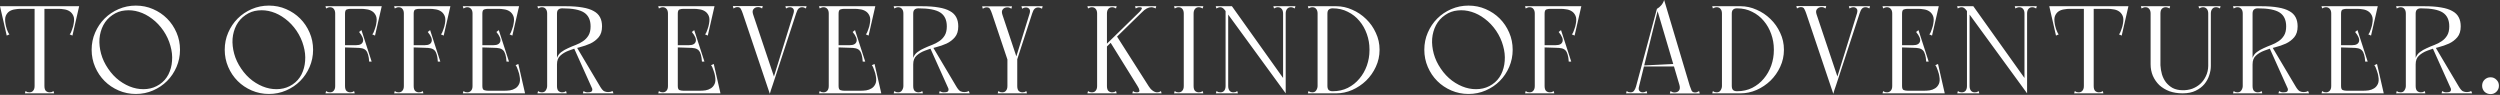 <?xml version="1.0" encoding="UTF-8"?> <svg xmlns="http://www.w3.org/2000/svg" width="1607" height="61" viewBox="0 0 1607 61" fill="none"><rect x="0" y="0" width="1607" height="61" fill="#333333" stroke="none"/> <path d="M22.24 60H28.56V58.64V4H22.24V60ZM16 60H34.8L34.4 58.56C33.973 58.827 33.573 59.04 33.2 59.2C32.827 59.307 32.4 59.36 31.92 59.36C31.013 59.36 30.213 59.067 29.52 58.48C28.88 57.84 28.56 56.773 28.56 55.28C28.56 54.533 28.24 54.213 27.6 54.32C27.013 54.427 26.267 54.613 25.36 54.88C24.507 54.613 23.76 54.427 23.12 54.32C22.533 54.213 22.24 54.533 22.24 55.28C22.24 55.973 22.16 56.56 22 57.04C21.84 57.52 21.627 57.92 21.36 58.24C21.04 58.667 20.667 58.96 20.24 59.12C19.813 59.28 19.36 59.36 18.88 59.36C18.4 59.36 17.973 59.307 17.6 59.2C17.227 59.04 16.827 58.827 16.4 58.56L16 60ZM2 5.68H34.64H49.92V4H2V5.68ZM6.24 4H5.96046e-08L4.32 22.88L6.08 22.08C5.76 21.76 5.467 21.307 5.2 20.72C4.933 20.08 4.667 19.44 4.4 18.8C4.187 18.107 4 17.44 3.84 16.8C3.68 16.107 3.573 15.573 3.52 15.2C3.147 13.013 3.227 11.307 3.76 10.08C4.347 8.8 5.147 7.84 6.16 7.2C7.227 6.56 8.4 6.16 9.68 6C10.96 5.787 12.107 5.68 13.12 5.68L6.24 4ZM44.64 4L37.76 5.68C38.773 5.68 39.92 5.787 41.2 6C42.48 6.16 43.627 6.56 44.64 7.2C45.707 7.84 46.533 8.8 47.12 10.08C47.707 11.307 47.787 13.013 47.36 15.2C47.307 15.573 47.2 16.107 47.04 16.8C46.88 17.44 46.667 18.107 46.4 18.8C46.187 19.44 45.947 20.08 45.68 20.72C45.413 21.307 45.12 21.76 44.8 22.08L46.56 22.88L50.88 4H44.64ZM58.906 32C58.906 35.893 59.653 39.573 61.146 43.04C62.64 46.507 64.666 49.52 67.226 52.08C69.786 54.64 72.8 56.667 76.266 58.16C79.733 59.653 83.413 60.4 87.306 60.4C91.253 60.4 94.933 59.653 98.346 58.16C101.813 56.667 104.826 54.64 107.386 52.08C109.946 49.52 111.973 46.507 113.466 43.04C114.96 39.573 115.706 35.893 115.706 32C115.706 28.053 114.96 24.373 113.466 20.96C111.973 17.493 109.946 14.48 107.386 11.92C104.826 9.36 101.813 7.333 98.346 5.84C94.933 4.347 91.253 3.6 87.306 3.6C83.413 3.6 79.733 4.347 76.266 5.84C72.8 7.333 69.786 9.36 67.226 11.92C64.666 14.48 62.64 17.493 61.146 20.96C59.653 24.373 58.906 28.053 58.906 32ZM69.466 44.08C67.386 41.04 65.893 37.867 64.986 34.56C64.08 31.2 63.733 27.973 63.946 24.88C64.213 21.733 65.04 18.827 66.426 16.16C67.866 13.493 69.813 11.333 72.266 9.68C74.72 7.973 77.413 6.987 80.346 6.72C83.333 6.4 86.293 6.693 89.226 7.6C92.213 8.507 95.066 10 97.786 12.08C100.56 14.16 102.986 16.72 105.066 19.76C107.146 22.853 108.64 26.08 109.546 29.44C110.506 32.8 110.853 36.053 110.586 39.2C110.373 42.293 109.6 45.173 108.266 47.84C106.933 50.453 105.04 52.587 102.586 54.24C100.133 55.893 97.413 56.88 94.426 57.2C91.44 57.52 88.453 57.227 85.466 56.32C82.48 55.413 79.573 53.92 76.746 51.84C73.973 49.76 71.546 47.173 69.466 44.08ZM144.453 32C144.453 35.893 145.2 39.573 146.693 43.04C148.186 46.507 150.213 49.52 152.773 52.08C155.333 54.64 158.346 56.667 161.813 58.16C165.28 59.653 168.96 60.4 172.853 60.4C176.8 60.4 180.48 59.653 183.893 58.16C187.36 56.667 190.373 54.64 192.933 52.08C195.493 49.52 197.52 46.507 199.013 43.04C200.506 39.573 201.253 35.893 201.253 32C201.253 28.053 200.506 24.373 199.013 20.96C197.52 17.493 195.493 14.48 192.933 11.92C190.373 9.36 187.36 7.333 183.893 5.84C180.48 4.347 176.8 3.6 172.853 3.6C168.96 3.6 165.28 4.347 161.813 5.84C158.346 7.333 155.333 9.36 152.773 11.92C150.213 14.48 148.186 17.493 146.693 20.96C145.2 24.373 144.453 28.053 144.453 32ZM155.013 44.08C152.933 41.04 151.44 37.867 150.533 34.56C149.626 31.2 149.28 27.973 149.493 24.88C149.76 21.733 150.586 18.827 151.973 16.16C153.413 13.493 155.36 11.333 157.813 9.68C160.266 7.973 162.96 6.987 165.893 6.72C168.88 6.4 171.84 6.693 174.773 7.6C177.76 8.507 180.613 10 183.333 12.08C186.106 14.16 188.533 16.72 190.613 19.76C192.693 22.853 194.186 26.08 195.093 29.44C196.053 32.8 196.4 36.053 196.133 39.2C195.92 42.293 195.146 45.173 193.813 47.84C192.48 50.453 190.586 52.587 188.133 54.24C185.68 55.893 182.96 56.88 179.973 57.2C176.986 57.52 174 57.227 171.013 56.32C168.026 55.413 165.12 53.92 162.293 51.84C159.52 49.76 157.093 47.173 155.013 44.08ZM215.459 60H221.779V58.64V4H215.459V60ZM215.459 5.68H244.419V4H215.459V5.68ZM239.139 4L232.259 5.68C233.272 5.68 234.419 5.787 235.699 6C236.979 6.16 238.125 6.56 239.139 7.2C240.205 7.84 241.032 8.8 241.619 10.08C242.205 11.307 242.285 13.013 241.859 15.2C241.805 15.573 241.699 16.107 241.539 16.8C241.379 17.44 241.165 18.107 240.899 18.8C240.685 19.44 240.445 20.08 240.179 20.72C239.912 21.307 239.619 21.76 239.299 22.08L241.059 22.88L245.379 4H239.139ZM209.219 4L209.619 5.44C210.045 5.173 210.445 4.987 210.819 4.88C211.192 4.72 211.619 4.64 212.099 4.64C212.579 4.64 213.032 4.72 213.459 4.88C213.885 5.04 214.259 5.333 214.579 5.76C214.845 6.08 215.059 6.48 215.219 6.96C215.379 7.44 215.459 8.027 215.459 8.72C215.459 9.467 215.752 9.787 216.339 9.68C216.979 9.573 217.725 9.387 218.579 9.12C219.485 9.387 220.232 9.573 220.819 9.68C221.459 9.787 221.779 9.467 221.779 8.72C221.779 7.227 222.152 6.347 222.899 6.08C223.699 5.813 224.525 5.68 225.379 5.68C225.859 5.68 226.259 5.627 226.579 5.52C226.899 5.36 227.272 5.413 227.699 5.68L228.019 4H214.499H213.379H209.219ZM219.219 29.04V30.4L231.619 30.8V29.04H219.219ZM232.339 19.36L230.819 20.56C232.952 23.12 233.779 25.173 233.299 26.72C232.819 28.267 231.379 29.04 228.979 29.04V30.72C230.419 30.72 231.645 30.827 232.659 31.04C233.672 31.253 234.499 31.68 235.139 32.32C235.779 32.96 236.259 33.867 236.579 35.04C236.952 36.213 237.192 37.733 237.299 39.6H238.899L232.339 19.36ZM209.219 60H228.019L227.619 58.56C227.192 58.827 226.792 59.04 226.419 59.2C226.045 59.307 225.619 59.36 225.139 59.36C224.232 59.36 223.432 59.067 222.739 58.48C222.099 57.84 221.779 56.773 221.779 55.28C221.779 54.533 221.459 54.213 220.819 54.32C220.232 54.427 219.485 54.613 218.579 54.88C217.725 54.613 216.979 54.427 216.339 54.32C215.752 54.213 215.459 54.533 215.459 55.28C215.459 55.973 215.379 56.56 215.219 57.04C215.059 57.52 214.845 57.92 214.579 58.24C214.259 58.667 213.885 58.96 213.459 59.12C213.032 59.28 212.579 59.36 212.099 59.36C211.619 59.36 211.192 59.307 210.819 59.2C210.445 59.04 210.045 58.827 209.619 58.56L209.219 60ZM259.599 60H265.919V58.64V4H259.599V60ZM259.599 5.68H288.559V4H259.599V5.68ZM283.279 4L276.399 5.68C277.413 5.68 278.559 5.787 279.839 6C281.119 6.16 282.266 6.56 283.279 7.2C284.346 7.84 285.173 8.8 285.759 10.08C286.346 11.307 286.426 13.013 285.999 15.2C285.946 15.573 285.839 16.107 285.679 16.8C285.519 17.44 285.306 18.107 285.039 18.8C284.826 19.44 284.586 20.08 284.319 20.72C284.053 21.307 283.759 21.76 283.439 22.08L285.199 22.88L289.519 4H283.279ZM253.359 4L253.759 5.44C254.186 5.173 254.586 4.987 254.959 4.88C255.333 4.72 255.759 4.64 256.239 4.64C256.719 4.64 257.173 4.72 257.599 4.88C258.026 5.04 258.399 5.333 258.719 5.76C258.986 6.08 259.199 6.48 259.359 6.96C259.519 7.44 259.599 8.027 259.599 8.72C259.599 9.467 259.893 9.787 260.479 9.68C261.119 9.573 261.866 9.387 262.719 9.12C263.626 9.387 264.373 9.573 264.959 9.68C265.599 9.787 265.919 9.467 265.919 8.72C265.919 7.227 266.293 6.347 267.039 6.08C267.839 5.813 268.666 5.68 269.519 5.68C269.999 5.68 270.399 5.627 270.719 5.52C271.039 5.36 271.413 5.413 271.839 5.68L272.159 4H258.639H257.519H253.359ZM263.359 29.04V30.4L275.759 30.8V29.04H263.359ZM276.479 19.36L274.959 20.56C277.093 23.12 277.919 25.173 277.439 26.72C276.959 28.267 275.519 29.04 273.119 29.04V30.72C274.559 30.72 275.786 30.827 276.799 31.04C277.813 31.253 278.639 31.68 279.279 32.32C279.919 32.96 280.399 33.867 280.719 35.04C281.093 36.213 281.333 37.733 281.439 39.6H283.039L276.479 19.36ZM253.359 60H272.159L271.759 58.56C271.333 58.827 270.933 59.04 270.559 59.2C270.186 59.307 269.759 59.36 269.279 59.36C268.373 59.36 267.573 59.067 266.879 58.48C266.239 57.84 265.919 56.773 265.919 55.28C265.919 54.533 265.599 54.213 264.959 54.32C264.373 54.427 263.626 54.613 262.719 54.88C261.866 54.613 261.119 54.427 260.479 54.32C259.893 54.213 259.599 54.533 259.599 55.28C259.599 55.973 259.519 56.56 259.359 57.04C259.199 57.52 258.986 57.92 258.719 58.24C258.399 58.667 258.026 58.96 257.599 59.12C257.173 59.28 256.719 59.36 256.239 59.36C255.759 59.36 255.333 59.307 254.959 59.2C254.586 59.04 254.186 58.827 253.759 58.56L253.359 60ZM303.74 60H310.06V58.64V4H303.74V60ZM303.74 5.68H332.7V4H303.74V5.68ZM327.42 4L320.54 5.68C321.553 5.68 322.7 5.787 323.98 6C325.26 6.16 326.407 6.56 327.42 7.2C328.487 7.84 329.313 8.8 329.9 10.08C330.487 11.307 330.567 13.013 330.14 15.2C330.087 15.573 329.98 16.107 329.82 16.8C329.66 17.44 329.447 18.107 329.18 18.8C328.967 19.44 328.727 20.08 328.46 20.72C328.193 21.307 327.9 21.76 327.58 22.08L329.34 22.88L333.66 4H327.42ZM297.5 4L297.9 5.44C298.327 5.173 298.727 4.987 299.1 4.88C299.473 4.72 299.9 4.64 300.38 4.64C300.86 4.64 301.287 4.72 301.66 4.88C302.087 5.04 302.487 5.333 302.86 5.76C303.127 6.08 303.34 6.48 303.5 6.96C303.66 7.44 303.74 8.027 303.74 8.72C303.74 9.467 304.033 9.787 304.62 9.68C305.26 9.573 306.007 9.387 306.86 9.12C307.767 9.387 308.513 9.573 309.1 9.68C309.74 9.787 310.06 9.467 310.06 8.72C310.06 7.227 310.433 6.347 311.18 6.08C311.98 5.813 312.807 5.68 313.66 5.68H315.98L316.3 4H302.78H301.66H297.5ZM307.5 29.04V30.4L319.9 30.8V29.04H307.5ZM320.62 19.36L319.1 20.56C321.233 23.12 322.06 25.173 321.58 26.72C321.1 28.267 319.66 29.04 317.26 29.04V30.72C318.7 30.72 319.927 30.827 320.94 31.04C321.953 31.253 322.78 31.68 323.42 32.32C324.06 32.96 324.54 33.867 324.86 35.04C325.233 36.213 325.473 37.733 325.58 39.6H327.18L320.62 19.36ZM303.74 58.32V60H336.54V58.32H303.74ZM331.26 60H337.5L333.18 41.12L331.42 41.92C331.74 42.24 332.033 42.72 332.3 43.36C332.567 43.947 332.807 44.587 333.02 45.28C333.287 45.92 333.5 46.587 333.66 47.28C333.82 47.92 333.927 48.427 333.98 48.8C334.407 50.933 334.327 52.64 333.74 53.92C333.153 55.2 332.327 56.16 331.26 56.8C330.247 57.44 329.1 57.867 327.82 58.08C326.54 58.24 325.393 58.32 324.38 58.32L331.26 60ZM297.5 60H301.66H302.78H316.3L315.98 58.32H313.66C312.807 58.32 311.98 58.187 311.18 57.92C310.433 57.653 310.06 56.773 310.06 55.28C310.06 54.533 309.74 54.213 309.1 54.32C308.513 54.427 307.767 54.613 306.86 54.88C306.007 54.613 305.26 54.427 304.62 54.32C304.033 54.213 303.74 54.533 303.74 55.28C303.74 55.973 303.66 56.56 303.5 57.04C303.34 57.52 303.127 57.92 302.86 58.24C302.487 58.667 302.087 58.96 301.66 59.12C301.287 59.28 300.86 59.36 300.38 59.36C299.9 59.36 299.473 59.307 299.1 59.2C298.727 59.04 298.327 58.827 297.9 58.56L297.5 60ZM351.709 60H358.029V58.64V4H351.709V60ZM345.869 5.44C346.295 5.173 346.695 4.987 347.069 4.88C347.442 4.72 347.869 4.64 348.349 4.64C349.415 4.64 350.242 5.013 350.829 5.76C351.415 6.453 351.709 7.44 351.709 8.72C351.709 8.933 352.029 9.147 352.669 9.36C353.362 9.573 354.082 9.733 354.829 9.84C355.629 9.893 356.349 9.867 356.989 9.76C357.682 9.6 358.029 9.28 358.029 8.8V4H345.469L345.869 5.44ZM345.469 60H364.269L363.869 58.56C363.442 58.827 363.042 59.04 362.669 59.2C362.295 59.307 361.869 59.36 361.389 59.36C360.482 59.36 359.682 59.067 358.989 58.48C358.349 57.84 358.029 56.773 358.029 55.28C358.029 54.533 357.762 54.107 357.229 54C356.749 53.893 356.055 53.84 355.149 53.84C354.242 53.84 353.442 53.893 352.749 54C352.055 54.107 351.709 54.533 351.709 55.28C351.709 56.24 351.415 57.173 350.829 58.08C350.295 58.933 349.469 59.36 348.349 59.36C347.869 59.36 347.442 59.307 347.069 59.2C346.695 59.04 346.295 58.827 345.869 58.56L345.469 60ZM363.709 4H358.029C357.442 4 357.069 4.32 356.909 4.96C356.749 5.6 356.669 6.133 356.669 6.56C356.669 6.987 356.829 7.467 357.149 8C357.469 8.48 357.762 8.747 358.029 8.8C358.029 7.52 358.322 6.64 358.909 6.16C359.495 5.627 360.322 5.36 361.389 5.36L363.709 4ZM386.989 16.96C386.989 14.667 386.562 12.72 385.709 11.12C384.855 9.467 383.495 8.133 381.629 7.12C379.762 6.053 377.362 5.28 374.429 4.8C371.495 4.267 367.922 4 363.709 4C363.602 4 363.415 4.08 363.149 4.24C362.935 4.347 362.695 4.48 362.429 4.64C362.109 4.853 361.762 5.093 361.389 5.36C368.002 5.36 372.695 6.267 375.469 8.08C378.242 9.893 379.629 12.853 379.629 16.96C379.629 19.36 379.175 21.307 378.269 22.8C377.362 24.293 376.189 25.52 374.749 26.48C373.362 27.44 371.815 28.24 370.109 28.88C368.402 29.52 366.749 30.213 365.149 30.96C363.549 31.653 362.109 32.48 360.829 33.44C359.549 34.347 358.615 35.6 358.029 37.2C357.869 37.36 357.762 37.733 357.709 38.32C357.709 38.853 357.735 39.413 357.789 40C357.842 40.533 357.895 40.987 357.949 41.36C358.002 41.68 358.029 41.68 358.029 41.36C358.029 38.907 358.749 37.04 360.189 35.76C361.629 34.427 363.415 33.36 365.549 32.56C367.682 31.707 370.002 30.987 372.509 30.4C375.015 29.76 377.335 28.96 379.469 28C381.602 26.987 383.389 25.627 384.829 23.92C386.269 22.213 386.989 19.893 386.989 16.96ZM394.349 60L393.709 58.48C393.282 58.747 392.829 58.933 392.349 59.04C391.869 59.147 391.389 59.2 390.909 59.2C390.002 59.2 389.149 59.013 388.349 58.64C387.549 58.213 386.642 57.147 385.629 55.44L380.189 55.84L382.029 60H390.109H394.349ZM382.029 60H388.349L370.189 29.44L368.509 29.92L382.029 60ZM374.669 60H388.349L385.629 55.44L380.189 55.84C380.615 56.64 380.802 57.28 380.749 57.76C380.695 58.24 380.509 58.613 380.189 58.88C379.869 59.093 379.442 59.227 378.909 59.28C378.429 59.333 377.975 59.36 377.549 59.36C376.962 59.36 376.455 59.253 376.029 59.04C375.602 58.827 375.282 58.667 375.069 58.56L374.669 60ZM429.365 60H435.685V58.64V4H429.365V60ZM429.365 5.68H458.325V4H429.365V5.68ZM453.045 4L446.165 5.68C447.178 5.68 448.325 5.787 449.605 6C450.885 6.16 452.032 6.56 453.045 7.2C454.112 7.84 454.938 8.8 455.525 10.08C456.112 11.307 456.192 13.013 455.765 15.2C455.712 15.573 455.605 16.107 455.445 16.8C455.285 17.44 455.072 18.107 454.805 18.8C454.592 19.44 454.352 20.08 454.085 20.72C453.818 21.307 453.525 21.76 453.205 22.08L454.965 22.88L459.285 4H453.045ZM423.125 4L423.525 5.44C423.952 5.173 424.352 4.987 424.725 4.88C425.098 4.72 425.525 4.64 426.005 4.64C426.485 4.64 426.912 4.72 427.285 4.88C427.712 5.04 428.112 5.333 428.485 5.76C428.752 6.08 428.965 6.48 429.125 6.96C429.285 7.44 429.365 8.027 429.365 8.72C429.365 9.467 429.658 9.787 430.245 9.68C430.885 9.573 431.632 9.387 432.485 9.12C433.392 9.387 434.138 9.573 434.725 9.68C435.365 9.787 435.685 9.467 435.685 8.72C435.685 7.227 436.058 6.347 436.805 6.08C437.605 5.813 438.432 5.68 439.285 5.68H441.605L441.925 4H428.405H427.285H423.125ZM433.125 29.04V30.4L445.525 30.8V29.04H433.125ZM446.245 19.36L444.725 20.56C446.858 23.12 447.685 25.173 447.205 26.72C446.725 28.267 445.285 29.04 442.885 29.04V30.72C444.325 30.72 445.552 30.827 446.565 31.04C447.578 31.253 448.405 31.68 449.045 32.32C449.685 32.96 450.165 33.867 450.485 35.04C450.858 36.213 451.098 37.733 451.205 39.6H452.805L446.245 19.36ZM429.365 58.32V60H462.165V58.32H429.365ZM456.885 60H463.125L458.805 41.12L457.045 41.92C457.365 42.24 457.658 42.72 457.925 43.36C458.192 43.947 458.432 44.587 458.645 45.28C458.912 45.92 459.125 46.587 459.285 47.28C459.445 47.92 459.552 48.427 459.605 48.8C460.032 50.933 459.952 52.64 459.365 53.92C458.778 55.2 457.952 56.16 456.885 56.8C455.872 57.44 454.725 57.867 453.445 58.08C452.165 58.24 451.018 58.32 450.005 58.32L456.885 60ZM423.125 60H427.285H428.405H441.925L441.605 58.32H439.285C438.432 58.32 437.605 58.187 436.805 57.92C436.058 57.653 435.685 56.773 435.685 55.28C435.685 54.533 435.365 54.213 434.725 54.32C434.138 54.427 433.392 54.613 432.485 54.88C431.632 54.613 430.885 54.427 430.245 54.32C429.658 54.213 429.365 54.533 429.365 55.28C429.365 55.973 429.285 56.56 429.125 57.04C428.965 57.52 428.752 57.92 428.485 58.24C428.112 58.667 427.712 58.96 427.285 59.12C426.912 59.28 426.485 59.36 426.005 59.36C425.525 59.36 425.098 59.307 424.725 59.2C424.352 59.04 423.952 58.827 423.525 58.56L423.125 60ZM490.294 3.92H471.094L471.494 5.44C471.92 5.173 472.32 4.96 472.694 4.8C473.12 4.64 473.574 4.56 474.054 4.56C475.12 4.56 475.84 4.96 476.214 5.76C476.64 6.507 477.067 7.52 477.494 8.8L494.854 60.32C495.014 59.733 495.254 58.907 495.574 57.84C495.947 56.72 496.32 55.627 496.694 54.56C497.067 53.333 497.494 52.027 497.974 50.64L484.134 9.36C483.6 7.813 483.68 6.64 484.374 5.84C485.067 4.987 486.054 4.56 487.334 4.56C487.867 4.56 488.32 4.64 488.694 4.8C489.067 4.96 489.467 5.173 489.894 5.44L490.294 3.92ZM518.454 4H514.214H511.254L509.894 9.36L511.814 8.48C512.24 7.093 512.747 6.107 513.334 5.52C513.92 4.933 514.667 4.64 515.574 4.64C516.054 4.64 516.48 4.72 516.854 4.88C517.227 4.987 517.627 5.173 518.054 5.44L518.454 4ZM510.054 8.64L495.894 54.32H496.774L513.014 4.8L510.054 8.64ZM504.854 4L505.254 5.44C505.467 5.333 505.787 5.173 506.214 4.96C506.64 4.747 507.147 4.64 507.734 4.64C508.64 4.64 509.36 4.96 509.894 5.6C510.427 6.24 510.48 7.253 510.054 8.64L511.414 9.28L513.254 4H504.854ZM532.724 60H539.044V58.64V4H532.724V60ZM532.724 5.68H561.684V4H532.724V5.68ZM556.404 4L549.524 5.68C550.538 5.68 551.684 5.787 552.964 6C554.244 6.16 555.391 6.56 556.404 7.2C557.471 7.84 558.298 8.8 558.884 10.08C559.471 11.307 559.551 13.013 559.124 15.2C559.071 15.573 558.964 16.107 558.804 16.8C558.644 17.44 558.431 18.107 558.164 18.8C557.951 19.44 557.711 20.08 557.444 20.72C557.178 21.307 556.884 21.76 556.564 22.08L558.324 22.88L562.644 4H556.404ZM526.484 4L526.884 5.44C527.311 5.173 527.711 4.987 528.084 4.88C528.458 4.72 528.884 4.64 529.364 4.64C529.844 4.64 530.271 4.72 530.644 4.88C531.071 5.04 531.471 5.333 531.844 5.76C532.111 6.08 532.324 6.48 532.484 6.96C532.644 7.44 532.724 8.027 532.724 8.72C532.724 9.467 533.018 9.787 533.604 9.68C534.244 9.573 534.991 9.387 535.844 9.12C536.751 9.387 537.498 9.573 538.084 9.68C538.724 9.787 539.044 9.467 539.044 8.72C539.044 7.227 539.418 6.347 540.164 6.08C540.964 5.813 541.791 5.68 542.644 5.68H544.964L545.284 4H531.764H530.644H526.484ZM536.484 29.04V30.4L548.884 30.8V29.04H536.484ZM549.604 19.36L548.084 20.56C550.218 23.12 551.044 25.173 550.564 26.72C550.084 28.267 548.644 29.04 546.244 29.04V30.72C547.684 30.72 548.911 30.827 549.924 31.04C550.938 31.253 551.764 31.68 552.404 32.32C553.044 32.96 553.524 33.867 553.844 35.04C554.218 36.213 554.458 37.733 554.564 39.6H556.164L549.604 19.36ZM532.724 58.32V60H565.524V58.32H532.724ZM560.244 60H566.484L562.164 41.12L560.404 41.92C560.724 42.24 561.018 42.72 561.284 43.36C561.551 43.947 561.791 44.587 562.004 45.28C562.271 45.92 562.484 46.587 562.644 47.28C562.804 47.92 562.911 48.427 562.964 48.8C563.391 50.933 563.311 52.64 562.724 53.92C562.138 55.2 561.311 56.16 560.244 56.8C559.231 57.44 558.084 57.867 556.804 58.08C555.524 58.24 554.378 58.32 553.364 58.32L560.244 60ZM526.484 60H530.644H531.764H545.284L544.964 58.32H542.644C541.791 58.32 540.964 58.187 540.164 57.92C539.418 57.653 539.044 56.773 539.044 55.28C539.044 54.533 538.724 54.213 538.084 54.32C537.498 54.427 536.751 54.613 535.844 54.88C534.991 54.613 534.244 54.427 533.604 54.32C533.018 54.213 532.724 54.533 532.724 55.28C532.724 55.973 532.644 56.56 532.484 57.04C532.324 57.52 532.111 57.92 531.844 58.24C531.471 58.667 531.071 58.96 530.644 59.12C530.271 59.28 529.844 59.36 529.364 59.36C528.884 59.36 528.458 59.307 528.084 59.2C527.711 59.04 527.311 58.827 526.884 58.56L526.484 60ZM580.693 60H587.013V58.64V4H580.693V60ZM574.853 5.44C575.28 5.173 575.68 4.987 576.053 4.88C576.426 4.72 576.853 4.64 577.333 4.64C578.4 4.64 579.226 5.013 579.813 5.76C580.4 6.453 580.693 7.44 580.693 8.72C580.693 8.933 581.013 9.147 581.653 9.36C582.346 9.573 583.066 9.733 583.813 9.84C584.613 9.893 585.333 9.867 585.973 9.76C586.666 9.6 587.013 9.28 587.013 8.8V4H574.453L574.853 5.44ZM574.453 60H593.253L592.853 58.56C592.426 58.827 592.026 59.04 591.653 59.2C591.28 59.307 590.853 59.36 590.373 59.36C589.466 59.36 588.666 59.067 587.973 58.48C587.333 57.84 587.013 56.773 587.013 55.28C587.013 54.533 586.746 54.107 586.213 54C585.733 53.893 585.04 53.84 584.133 53.84C583.226 53.84 582.426 53.893 581.733 54C581.04 54.107 580.693 54.533 580.693 55.28C580.693 56.24 580.4 57.173 579.813 58.08C579.28 58.933 578.453 59.36 577.333 59.36C576.853 59.36 576.426 59.307 576.053 59.2C575.68 59.04 575.28 58.827 574.853 58.56L574.453 60ZM592.693 4H587.013C586.426 4 586.053 4.32 585.893 4.96C585.733 5.6 585.653 6.133 585.653 6.56C585.653 6.987 585.813 7.467 586.133 8C586.453 8.48 586.746 8.747 587.013 8.8C587.013 7.52 587.306 6.64 587.893 6.16C588.48 5.627 589.306 5.36 590.373 5.36L592.693 4ZM615.973 16.96C615.973 14.667 615.546 12.72 614.693 11.12C613.84 9.467 612.48 8.133 610.613 7.12C608.746 6.053 606.346 5.28 603.413 4.8C600.48 4.267 596.906 4 592.693 4C592.586 4 592.4 4.08 592.133 4.24C591.92 4.347 591.68 4.48 591.413 4.64C591.093 4.853 590.746 5.093 590.373 5.36C596.986 5.36 601.68 6.267 604.453 8.08C607.226 9.893 608.613 12.853 608.613 16.96C608.613 19.36 608.16 21.307 607.253 22.8C606.346 24.293 605.173 25.52 603.733 26.48C602.346 27.44 600.8 28.24 599.093 28.88C597.386 29.52 595.733 30.213 594.133 30.96C592.533 31.653 591.093 32.48 589.813 33.44C588.533 34.347 587.6 35.6 587.013 37.2C586.853 37.36 586.746 37.733 586.693 38.32C586.693 38.853 586.72 39.413 586.773 40C586.826 40.533 586.88 40.987 586.933 41.36C586.986 41.68 587.013 41.68 587.013 41.36C587.013 38.907 587.733 37.04 589.173 35.76C590.613 34.427 592.4 33.36 594.533 32.56C596.666 31.707 598.986 30.987 601.493 30.4C604 29.76 606.32 28.96 608.453 28C610.586 26.987 612.373 25.627 613.813 23.92C615.253 22.213 615.973 19.893 615.973 16.96ZM623.333 60L622.693 58.48C622.266 58.747 621.813 58.933 621.333 59.04C620.853 59.147 620.373 59.2 619.893 59.2C618.986 59.2 618.133 59.013 617.333 58.64C616.533 58.213 615.626 57.147 614.613 55.44L609.173 55.84L611.013 60H619.093H623.333ZM611.013 60H617.333L599.173 29.44L597.493 29.92L611.013 60ZM603.653 60H617.333L614.613 55.44L609.173 55.84C609.6 56.64 609.786 57.28 609.733 57.76C609.68 58.24 609.493 58.613 609.173 58.88C608.853 59.093 608.426 59.227 607.893 59.28C607.413 59.333 606.96 59.36 606.533 59.36C605.946 59.36 605.44 59.253 605.013 59.04C604.586 58.827 604.266 58.667 604.053 58.56L603.653 60ZM650.528 4.08H631.328L631.728 5.6C632.155 5.333 632.555 5.12 632.928 4.96C633.355 4.8 633.808 4.72 634.288 4.72C635.355 4.72 636.075 5.12 636.448 5.92C636.875 6.667 637.301 7.68 637.728 8.96L650.768 47.76L653.888 38L644.368 9.52C643.835 7.973 643.915 6.8 644.608 6C645.301 5.147 646.288 4.72 647.568 4.72C648.101 4.72 648.555 4.8 648.928 4.96C649.301 5.12 649.701 5.333 650.128 5.6L650.528 4.08ZM670.208 4H665.968H663.008L661.648 9.52L663.488 8.64C663.915 7.253 664.421 6.267 665.008 5.68C665.648 5.093 666.421 4.8 667.328 4.8C667.808 4.8 668.235 4.88 668.608 5.04C668.981 5.147 669.381 5.333 669.808 5.6L670.208 4ZM661.808 8.8L649.488 48.56L650.448 48.64L664.688 4.96L661.808 8.8ZM656.608 4L657.008 5.6C657.221 5.493 657.541 5.333 657.968 5.12C658.395 4.907 658.901 4.8 659.488 4.8C660.395 4.8 661.115 5.12 661.648 5.76C662.181 6.4 662.235 7.413 661.808 8.8L663.168 9.44L665.008 4H656.608ZM647.568 60H653.888V58.64V38.24H647.568V60ZM641.328 60H660.128L659.728 58.56C659.301 58.827 658.901 59.04 658.528 59.2C658.155 59.307 657.728 59.36 657.248 59.36C656.341 59.36 655.541 59.067 654.848 58.48C654.208 57.84 653.888 56.773 653.888 55.28C653.888 54.533 653.568 54.213 652.928 54.32C652.341 54.427 651.595 54.613 650.688 54.88C649.835 54.613 649.088 54.427 648.448 54.32C647.861 54.213 647.568 54.533 647.568 55.28C647.568 55.973 647.488 56.56 647.328 57.04C647.168 57.52 646.955 57.92 646.688 58.24C646.368 58.667 645.995 58.96 645.568 59.12C645.141 59.28 644.688 59.36 644.208 59.36C643.728 59.36 643.301 59.307 642.928 59.2C642.555 59.04 642.155 58.827 641.728 58.56L641.328 60ZM670.208 4H665.968H663.008L661.648 9.52L663.488 8.64C663.915 7.253 664.421 6.267 665.008 5.68C665.648 5.093 666.421 4.8 667.328 4.8C667.808 4.8 668.235 4.88 668.608 5.04C668.981 5.147 669.381 5.333 669.808 5.6L670.208 4ZM661.808 8.8L649.488 48.56L650.448 48.64L664.688 4.96L661.808 8.8ZM656.608 4L657.008 5.6C657.221 5.493 657.541 5.333 657.968 5.12C658.395 4.907 658.901 4.8 659.488 4.8C660.395 4.8 661.115 5.12 661.648 5.76C662.181 6.4 662.235 7.413 661.808 8.8L663.168 9.44L665.008 4H656.608ZM730.024 5.44C730.238 5.333 730.558 5.173 730.984 4.96C731.411 4.747 731.918 4.64 732.504 4.64C733.731 4.64 734.211 4.96 733.944 5.6C733.731 6.187 733.251 6.853 732.504 7.6L734.024 7.92C735.091 6.8 736.131 5.973 737.144 5.44C738.211 4.907 739.198 4.64 740.104 4.64C740.584 4.64 741.038 4.72 741.464 4.88C741.944 4.987 742.398 5.173 742.824 5.44L743.224 4H738.984H729.624L730.024 5.44ZM705.224 60H711.544V58.64V4H705.224V9.84V60ZM699.384 5.44C699.811 5.173 700.211 4.987 700.584 4.88C700.958 4.72 701.384 4.64 701.864 4.64C702.931 4.64 703.758 5.013 704.344 5.76C704.931 6.453 705.224 7.44 705.224 8.72C705.224 8.933 705.544 9.093 706.184 9.2C706.878 9.307 707.598 9.36 708.344 9.36C709.144 9.36 709.864 9.307 710.504 9.2C711.198 9.093 711.544 8.933 711.544 8.72C711.544 7.76 711.491 7.04 711.384 6.56C711.331 6.08 711.278 5.707 711.224 5.44C711.224 5.12 711.224 4.88 711.224 4.72C711.278 4.56 711.384 4.32 711.544 4H698.984L699.384 5.44ZM698.984 60H717.784L717.384 58.56C716.958 58.827 716.558 59.04 716.184 59.2C715.811 59.307 715.384 59.36 714.904 59.36C713.998 59.36 713.198 59.067 712.504 58.48C711.864 57.84 711.544 56.773 711.544 55.28C711.544 54.533 711.224 54.213 710.584 54.32C709.998 54.427 709.251 54.613 708.344 54.88C707.491 54.613 706.744 54.427 706.104 54.32C705.518 54.213 705.224 54.533 705.224 55.28C705.224 55.973 705.144 56.56 704.984 57.04C704.824 57.52 704.611 57.92 704.344 58.24C704.024 58.667 703.651 58.96 703.224 59.12C702.798 59.28 702.344 59.36 701.864 59.36C701.384 59.36 700.958 59.307 700.584 59.2C700.211 59.04 699.811 58.827 699.384 58.56L698.984 60ZM717.384 5.44L717.784 4H705.224C705.384 4.32 705.464 4.56 705.464 4.72C705.518 4.88 705.518 5.12 705.464 5.44C705.464 5.707 705.411 6.08 705.304 6.56C705.251 7.04 705.224 7.76 705.224 8.72C705.224 8.933 705.544 9.093 706.184 9.2C706.878 9.307 707.598 9.36 708.344 9.36C709.144 9.36 709.864 9.307 710.504 9.2C711.198 9.093 711.544 8.933 711.544 8.72C711.544 7.44 711.838 6.453 712.424 5.76C713.011 5.013 713.838 4.64 714.904 4.64C715.384 4.64 715.811 4.72 716.184 4.88C716.558 4.987 716.958 5.173 717.384 5.44ZM734.104 60H740.424V58.64L717.944 23.36L713.784 27.28L734.104 60ZM727.864 60H746.664L746.264 58.56C745.838 58.827 745.438 59.04 745.064 59.2C744.691 59.307 744.264 59.36 743.784 59.36C742.878 59.36 741.918 58.987 740.904 58.24C739.891 57.493 739.011 56.507 738.264 55.28C738.104 55.013 737.624 54.827 736.824 54.72C736.024 54.613 735.171 54.56 734.264 54.56C733.411 54.56 732.638 54.64 731.944 54.8C731.304 54.907 731.064 55.093 731.224 55.36C731.918 56.427 732.318 57.36 732.424 58.16C732.531 58.96 731.971 59.36 730.744 59.36C730.264 59.36 729.838 59.307 729.464 59.2C729.091 59.04 728.691 58.827 728.264 58.56L727.864 60ZM708.504 31.04H710.344L738.024 4H736.184L708.504 31.04ZM760.928 60H767.248V58.64V4H760.928V9.84V60ZM755.088 5.44C755.514 5.173 755.914 4.987 756.288 4.88C756.661 4.72 757.088 4.64 757.568 4.64C758.634 4.64 759.461 5.013 760.048 5.76C760.634 6.453 760.928 7.44 760.928 8.72C760.928 8.933 761.248 9.093 761.888 9.2C762.581 9.307 763.301 9.36 764.048 9.36C764.848 9.36 765.568 9.307 766.208 9.2C766.901 9.093 767.248 8.933 767.248 8.72C767.248 7.76 767.194 7.04 767.088 6.56C767.034 6.08 766.981 5.707 766.928 5.44C766.928 5.12 766.928 4.88 766.928 4.72C766.981 4.56 767.088 4.32 767.248 4H754.688L755.088 5.44ZM754.688 60H773.488L773.088 58.56C772.661 58.827 772.261 59.04 771.888 59.2C771.514 59.307 771.088 59.36 770.608 59.36C769.701 59.36 768.901 59.067 768.208 58.48C767.568 57.84 767.248 56.773 767.248 55.28C767.248 54.533 766.928 54.213 766.288 54.32C765.701 54.427 764.954 54.613 764.048 54.88C763.194 54.613 762.448 54.427 761.808 54.32C761.221 54.213 760.928 54.533 760.928 55.28C760.928 55.973 760.848 56.56 760.688 57.04C760.528 57.52 760.314 57.92 760.048 58.24C759.728 58.667 759.354 58.96 758.928 59.12C758.501 59.28 758.048 59.36 757.568 59.36C757.088 59.36 756.661 59.307 756.288 59.2C755.914 59.04 755.514 58.827 755.088 58.56L754.688 60ZM773.088 5.44L773.488 4H760.928C761.088 4.32 761.168 4.56 761.168 4.72C761.221 4.88 761.221 5.12 761.168 5.44C761.168 5.707 761.114 6.08 761.008 6.56C760.954 7.04 760.928 7.76 760.928 8.72C760.928 8.933 761.248 9.093 761.888 9.2C762.581 9.307 763.301 9.36 764.048 9.36C764.848 9.36 765.568 9.307 766.208 9.2C766.901 9.093 767.248 8.933 767.248 8.72C767.248 7.44 767.541 6.453 768.128 5.76C768.714 5.013 769.541 4.64 770.608 4.64C771.088 4.64 771.514 4.72 771.888 4.88C772.261 4.987 772.661 5.173 773.088 5.44ZM826.444 60V52.48L791.884 4H785.564L826.444 60ZM826.444 60V4H824.764V56.72L826.444 60ZM832.284 5.44L832.684 4H825.164C825.164 5.28 825.218 6.267 825.324 6.96C825.484 7.6 825.644 8.08 825.804 8.4C825.964 8.667 826.098 8.8 826.204 8.8C826.364 8.8 826.444 8.773 826.444 8.72C826.444 7.44 826.738 6.453 827.324 5.76C827.911 5.013 828.738 4.64 829.804 4.64C830.284 4.64 830.711 4.72 831.084 4.88C831.458 4.987 831.858 5.173 832.284 5.44ZM818.924 5.44C819.351 5.173 819.751 4.987 820.124 4.88C820.498 4.72 820.924 4.64 821.404 4.64C822.471 4.64 823.298 5.013 823.884 5.76C824.471 6.453 824.764 7.44 824.764 8.72C824.764 8.773 824.818 8.8 824.924 8.8C825.084 8.8 825.244 8.667 825.404 8.4C825.564 8.08 825.698 7.6 825.804 6.96C825.964 6.267 826.044 5.28 826.044 4H818.524L818.924 5.44ZM789.484 4H787.804V60H789.484V4ZM795.324 58.56C794.898 58.827 794.498 59.04 794.124 59.2C793.751 59.307 793.324 59.36 792.844 59.36C791.778 59.36 790.951 59.013 790.364 58.32C789.778 57.573 789.484 56.56 789.484 55.28C789.484 55.227 789.404 55.2 789.244 55.2C789.138 55.2 789.004 55.36 788.844 55.68C788.684 55.947 788.524 56.427 788.364 57.12C788.258 57.76 788.204 58.72 788.204 60H795.724L795.324 58.56ZM781.964 58.56L781.564 60H789.084C789.084 58.72 789.004 57.76 788.844 57.12C788.738 56.427 788.604 55.947 788.444 55.68C788.284 55.36 788.124 55.2 787.964 55.2C787.858 55.2 787.804 55.227 787.804 55.28C787.804 56.56 787.511 57.573 786.924 58.32C786.338 59.013 785.511 59.36 784.444 59.36C783.964 59.36 783.538 59.307 783.164 59.2C782.791 59.04 782.391 58.827 781.964 58.56ZM781.884 5.44C782.311 5.173 782.711 4.987 783.084 4.88C783.458 4.72 783.884 4.64 784.364 4.64C784.898 4.64 785.378 4.773 785.804 5.04C786.231 5.307 786.604 5.627 786.924 6C787.298 6.373 787.618 6.773 787.884 7.2C788.151 7.573 788.391 7.893 788.604 8.16C788.658 8.267 788.738 8.213 788.844 8C788.844 7.787 788.871 7.387 788.924 6.8C788.978 6.213 789.004 5.28 789.004 4H781.484L781.884 5.44ZM826.444 60V52.48L791.884 4H785.564L826.444 60ZM826.444 60V4H824.764V56.72L826.444 60ZM832.284 5.44L832.684 4H825.164C825.164 5.28 825.218 6.267 825.324 6.96C825.484 7.6 825.644 8.08 825.804 8.4C825.964 8.667 826.098 8.8 826.204 8.8C826.364 8.8 826.444 8.773 826.444 8.72C826.444 7.44 826.738 6.453 827.324 5.76C827.911 5.013 828.738 4.64 829.804 4.64C830.284 4.64 830.711 4.72 831.084 4.88C831.458 4.987 831.858 5.173 832.284 5.44ZM818.924 5.44C819.351 5.173 819.751 4.987 820.124 4.88C820.498 4.72 820.924 4.64 821.404 4.64C822.471 4.64 823.298 5.013 823.884 5.76C824.471 6.453 824.764 7.44 824.764 8.72C824.764 8.773 824.818 8.8 824.924 8.8C825.084 8.8 825.244 8.667 825.404 8.4C825.564 8.08 825.698 7.6 825.804 6.96C825.964 6.267 826.044 5.28 826.044 4H818.524L818.924 5.44ZM789.484 4H787.804V60H789.484V4ZM795.324 58.56C794.898 58.827 794.498 59.04 794.124 59.2C793.751 59.307 793.324 59.36 792.844 59.36C791.778 59.36 790.951 59.013 790.364 58.32C789.778 57.573 789.484 56.56 789.484 55.28C789.484 55.227 789.404 55.2 789.244 55.2C789.138 55.2 789.004 55.36 788.844 55.68C788.684 55.947 788.524 56.427 788.364 57.12C788.258 57.76 788.204 58.72 788.204 60H795.724L795.324 58.56ZM781.964 58.56L781.564 60H789.084C789.084 58.72 789.004 57.76 788.844 57.12C788.738 56.427 788.604 55.947 788.444 55.68C788.284 55.36 788.124 55.2 787.964 55.2C787.858 55.2 787.804 55.227 787.804 55.28C787.804 56.56 787.511 57.573 786.924 58.32C786.338 59.013 785.511 59.36 784.444 59.36C783.964 59.36 783.538 59.307 783.164 59.2C782.791 59.04 782.391 58.827 781.964 58.56ZM781.884 5.44C782.311 5.173 782.711 4.987 783.084 4.88C783.458 4.72 783.884 4.64 784.364 4.64C784.898 4.64 785.378 4.773 785.804 5.04C786.231 5.307 786.604 5.627 786.924 6C787.298 6.373 787.618 6.773 787.884 7.2C788.151 7.573 788.391 7.893 788.604 8.16C788.658 8.267 788.738 8.213 788.844 8C788.844 7.787 788.871 7.387 788.924 6.8C788.978 6.213 789.004 5.28 789.004 4H781.484L781.884 5.44ZM846.943 60H853.263V58.64V4H846.943V60ZM841.103 5.44C841.53 5.173 841.93 4.987 842.303 4.88C842.676 4.72 843.103 4.64 843.583 4.64C844.65 4.64 845.476 5.013 846.063 5.76C846.65 6.453 846.943 7.44 846.943 8.72C846.943 8.933 847.263 9.147 847.903 9.36C848.596 9.573 849.316 9.733 850.063 9.84C850.863 9.893 851.583 9.867 852.223 9.76C852.916 9.6 853.263 9.28 853.263 8.8V4H840.703L841.103 5.44ZM840.703 60H859.503L859.103 58.56C858.676 58.827 858.276 59.04 857.903 59.2C857.53 59.307 857.103 59.36 856.623 59.36C855.716 59.36 854.916 59.067 854.223 58.48C853.583 57.84 853.263 56.773 853.263 55.28C853.263 54.533 852.996 54.107 852.463 54C851.983 53.893 851.29 53.84 850.383 53.84C849.476 53.84 848.676 53.893 847.983 54C847.29 54.107 846.943 54.533 846.943 55.28C846.943 56.24 846.65 57.173 846.063 58.08C845.53 58.933 844.703 59.36 843.583 59.36C843.103 59.36 842.676 59.307 842.303 59.2C841.93 59.04 841.53 58.827 841.103 58.56L840.703 60ZM858.943 4H854.223H853.263C852.676 4 852.303 4.32 852.143 4.96C851.983 5.6 851.903 6.133 851.903 6.56C851.903 6.987 852.063 7.467 852.383 8C852.703 8.48 852.996 8.747 853.263 8.8C853.263 7.52 853.556 6.64 854.143 6.16C854.73 5.627 855.556 5.36 856.623 5.36L858.943 4ZM858.943 4C858.836 4 858.65 4.08 858.383 4.24C858.17 4.347 857.93 4.48 857.663 4.64C857.343 4.853 856.996 5.093 856.623 5.36C860.25 5.36 863.503 6.107 866.383 7.6C869.316 9.04 871.796 10.987 873.823 13.44C875.903 15.893 877.503 18.72 878.623 21.92C879.743 25.067 880.303 28.32 880.303 31.68C880.303 34.453 880.623 36.4 881.263 37.52C881.956 38.587 882.703 39.04 883.503 38.88C884.356 38.667 885.103 37.947 885.743 36.72C886.436 35.44 886.783 33.84 886.783 31.92C886.783 28.08 885.983 24.48 884.383 21.12C882.836 17.707 880.756 14.747 878.143 12.24C875.53 9.68 872.543 7.68 869.183 6.24C865.876 4.747 862.463 4 858.943 4ZM858.943 60L856.623 58.64C855.556 58.64 854.73 58.4 854.143 57.92C853.556 57.387 853.263 56.48 853.263 55.2C852.996 55.253 852.703 55.547 852.383 56.08C852.063 56.56 851.903 57.013 851.903 57.44C851.903 57.867 851.983 58.4 852.143 59.04C852.303 59.68 852.676 60 853.263 60H854.223H858.943ZM858.943 60C862.463 60 865.876 59.28 869.183 57.84C872.543 56.347 875.53 54.347 878.143 51.84C880.756 49.28 882.836 46.32 884.383 42.96C885.983 39.547 886.783 35.92 886.783 32.08C886.783 30.16 886.436 28.587 885.743 27.36C885.103 26.08 884.356 25.36 883.503 25.2C882.703 24.987 881.956 25.413 881.263 26.48C880.623 27.547 880.303 29.493 880.303 32.32C880.303 35.68 879.743 38.96 878.623 42.16C877.503 45.307 875.903 48.107 873.823 50.56C871.796 53.013 869.316 54.987 866.383 56.48C863.503 57.92 860.25 58.64 856.623 58.64C856.996 58.907 857.343 59.12 857.663 59.28C857.93 59.493 858.17 59.68 858.383 59.84C858.65 59.947 858.836 60 858.943 60ZM915.547 32C915.547 35.893 916.294 39.573 917.787 43.04C919.28 46.507 921.307 49.52 923.867 52.08C926.427 54.64 929.44 56.667 932.907 58.16C936.374 59.653 940.054 60.4 943.947 60.4C947.894 60.4 951.574 59.653 954.987 58.16C958.454 56.667 961.467 54.64 964.027 52.08C966.587 49.52 968.614 46.507 970.107 43.04C971.6 39.573 972.347 35.893 972.347 32C972.347 28.053 971.6 24.373 970.107 20.96C968.614 17.493 966.587 14.48 964.027 11.92C961.467 9.36 958.454 7.333 954.987 5.84C951.574 4.347 947.894 3.6 943.947 3.6C940.054 3.6 936.374 4.347 932.907 5.84C929.44 7.333 926.427 9.36 923.867 11.92C921.307 14.48 919.28 17.493 917.787 20.96C916.294 24.373 915.547 28.053 915.547 32ZM926.107 44.08C924.027 41.04 922.534 37.867 921.627 34.56C920.72 31.2 920.374 27.973 920.587 24.88C920.854 21.733 921.68 18.827 923.067 16.16C924.507 13.493 926.454 11.333 928.907 9.68C931.36 7.973 934.054 6.987 936.987 6.72C939.974 6.4 942.934 6.693 945.867 7.6C948.854 8.507 951.707 10 954.427 12.08C957.2 14.16 959.627 16.72 961.707 19.76C963.787 22.853 965.28 26.08 966.187 29.44C967.147 32.8 967.494 36.053 967.227 39.2C967.014 42.293 966.24 45.173 964.907 47.84C963.574 50.453 961.68 52.587 959.227 54.24C956.774 55.893 954.054 56.88 951.067 57.2C948.08 57.52 945.094 57.227 942.107 56.32C939.12 55.413 936.214 53.92 933.387 51.84C930.614 49.76 928.187 47.173 926.107 44.08ZM986.553 60H992.873V58.64V4H986.553V60ZM986.553 5.68H1015.51V4H986.553V5.68ZM1010.23 4L1003.35 5.68C1004.37 5.68 1005.51 5.787 1006.79 6C1008.07 6.16 1009.22 6.56 1010.23 7.2C1011.3 7.84 1012.13 8.8 1012.71 10.08C1013.3 11.307 1013.38 13.013 1012.95 15.2C1012.9 15.573 1012.79 16.107 1012.63 16.8C1012.47 17.44 1012.26 18.107 1011.99 18.8C1011.78 19.44 1011.54 20.08 1011.27 20.72C1011.01 21.307 1010.71 21.76 1010.39 22.08L1012.15 22.88L1016.47 4H1010.23ZM980.313 4L980.713 5.44C981.139 5.173 981.539 4.987 981.913 4.88C982.286 4.72 982.713 4.64 983.193 4.64C983.673 4.64 984.126 4.72 984.553 4.88C984.979 5.04 985.353 5.333 985.673 5.76C985.939 6.08 986.153 6.48 986.312 6.96C986.473 7.44 986.553 8.027 986.553 8.72C986.553 9.467 986.846 9.787 987.433 9.68C988.073 9.573 988.819 9.387 989.673 9.12C990.579 9.387 991.326 9.573 991.913 9.68C992.553 9.787 992.873 9.467 992.873 8.72C992.873 7.227 993.246 6.347 993.993 6.08C994.793 5.813 995.619 5.68 996.473 5.68C996.953 5.68 997.353 5.627 997.673 5.52C997.993 5.36 998.366 5.413 998.793 5.68L999.113 4H985.593H984.473H980.313ZM990.313 29.04V30.4L1002.71 30.8V29.04H990.313ZM1003.43 19.36L1001.91 20.56C1004.05 23.12 1004.87 25.173 1004.39 26.72C1003.91 28.267 1002.47 29.04 1000.07 29.04V30.72C1001.51 30.72 1002.74 30.827 1003.75 31.04C1004.77 31.253 1005.59 31.68 1006.23 32.32C1006.87 32.96 1007.35 33.867 1007.67 35.04C1008.05 36.213 1008.29 37.733 1008.39 39.6H1009.99L1003.43 19.36ZM980.313 60H999.113L998.713 58.56C998.286 58.827 997.886 59.04 997.513 59.2C997.139 59.307 996.713 59.36 996.233 59.36C995.326 59.36 994.526 59.067 993.833 58.48C993.193 57.84 992.873 56.773 992.873 55.28C992.873 54.533 992.553 54.213 991.913 54.32C991.326 54.427 990.579 54.613 989.673 54.88C988.819 54.613 988.073 54.427 987.433 54.32C986.846 54.213 986.553 54.533 986.553 55.28C986.553 55.973 986.473 56.56 986.312 57.04C986.153 57.52 985.939 57.92 985.673 58.24C985.353 58.667 984.979 58.96 984.553 59.12C984.126 59.28 983.673 59.36 983.193 59.36C982.713 59.36 982.286 59.307 981.913 59.2C981.539 59.04 981.139 58.827 980.713 58.56L980.313 60ZM1073.39 60.08H1092.59L1092.19 58.56C1091.77 58.827 1091.34 59.04 1090.91 59.2C1090.54 59.36 1090.11 59.44 1089.63 59.44C1088.57 59.44 1087.82 59.067 1087.39 58.32C1087.02 57.52 1086.62 56.48 1086.19 55.2L1069.71 -4.76837e-06C1069.34 1.227 1068.73 2.347 1067.87 3.36C1067.07 4.32 1066.14 5.093 1065.07 5.68L1079.55 54.64C1079.98 56.187 1079.87 57.387 1079.23 58.24C1078.59 59.04 1077.63 59.44 1076.35 59.44C1075.82 59.44 1075.37 59.36 1074.99 59.2C1074.62 59.04 1074.22 58.827 1073.79 58.56L1073.39 60.08ZM1045.23 60H1049.47H1052.43L1053.79 54.64L1051.71 55.44C1051.29 56.827 1050.81 57.84 1050.27 58.48C1049.74 59.067 1049.02 59.36 1048.11 59.36C1047.63 59.36 1047.21 59.307 1046.83 59.2C1046.46 59.04 1046.06 58.827 1045.63 58.56L1045.23 60ZM1052.67 59.2L1065.87 5.68H1065.07L1050.67 59.2H1052.67ZM1058.83 60L1058.43 58.56C1058.22 58.667 1057.9 58.827 1057.47 59.04C1057.05 59.253 1056.54 59.36 1055.95 59.36C1055.05 59.36 1054.33 59.04 1053.79 58.4C1053.26 57.76 1053.21 56.747 1053.63 55.36L1051.71 55.44L1050.43 60H1058.83ZM1056.51 42.72H1077.55V41.04L1056.51 42.08V42.72ZM1106.87 60H1113.19V58.64V4H1106.87V60ZM1101.03 5.44C1101.45 5.173 1101.85 4.987 1102.23 4.88C1102.6 4.72 1103.03 4.64 1103.51 4.64C1104.57 4.64 1105.4 5.013 1105.99 5.76C1106.57 6.453 1106.87 7.44 1106.87 8.72C1106.87 8.933 1107.19 9.147 1107.83 9.36C1108.52 9.573 1109.24 9.733 1109.99 9.84C1110.79 9.893 1111.51 9.867 1112.15 9.76C1112.84 9.6 1113.19 9.28 1113.19 8.8V4H1100.63L1101.03 5.44ZM1100.63 60H1119.43L1119.03 58.56C1118.6 58.827 1118.2 59.04 1117.83 59.2C1117.45 59.307 1117.03 59.36 1116.55 59.36C1115.64 59.36 1114.84 59.067 1114.15 58.48C1113.51 57.84 1113.19 56.773 1113.19 55.28C1113.19 54.533 1112.92 54.107 1112.39 54C1111.91 53.893 1111.21 53.84 1110.31 53.84C1109.4 53.84 1108.6 53.893 1107.91 54C1107.21 54.107 1106.87 54.533 1106.87 55.28C1106.87 56.24 1106.57 57.173 1105.99 58.08C1105.45 58.933 1104.63 59.36 1103.51 59.36C1103.03 59.36 1102.6 59.307 1102.23 59.2C1101.85 59.04 1101.45 58.827 1101.03 58.56L1100.63 60ZM1118.87 4H1114.15H1113.19C1112.6 4 1112.23 4.32 1112.07 4.96C1111.91 5.6 1111.83 6.133 1111.83 6.56C1111.83 6.987 1111.99 7.467 1112.31 8C1112.63 8.48 1112.92 8.747 1113.19 8.8C1113.19 7.52 1113.48 6.64 1114.07 6.16C1114.65 5.627 1115.48 5.36 1116.55 5.36L1118.87 4ZM1118.87 4C1118.76 4 1118.57 4.08 1118.31 4.24C1118.09 4.347 1117.85 4.48 1117.59 4.64C1117.27 4.853 1116.92 5.093 1116.55 5.36C1120.17 5.36 1123.43 6.107 1126.31 7.6C1129.24 9.04 1131.72 10.987 1133.75 13.44C1135.83 15.893 1137.43 18.72 1138.55 21.92C1139.67 25.067 1140.23 28.32 1140.23 31.68C1140.23 34.453 1140.55 36.4 1141.19 37.52C1141.88 38.587 1142.63 39.04 1143.43 38.88C1144.28 38.667 1145.03 37.947 1145.67 36.72C1146.36 35.44 1146.71 33.84 1146.71 31.92C1146.71 28.08 1145.91 24.48 1144.31 21.12C1142.76 17.707 1140.68 14.747 1138.07 12.24C1135.45 9.68 1132.47 7.68 1129.11 6.24C1125.8 4.747 1122.39 4 1118.87 4ZM1118.87 60L1116.55 58.64C1115.48 58.64 1114.65 58.4 1114.07 57.92C1113.48 57.387 1113.19 56.48 1113.19 55.2C1112.92 55.253 1112.63 55.547 1112.31 56.08C1111.99 56.56 1111.83 57.013 1111.83 57.44C1111.83 57.867 1111.91 58.4 1112.07 59.04C1112.23 59.68 1112.6 60 1113.19 60H1114.15H1118.87ZM1118.87 60C1122.39 60 1125.8 59.28 1129.11 57.84C1132.47 56.347 1135.45 54.347 1138.07 51.84C1140.68 49.28 1142.76 46.32 1144.31 42.96C1145.91 39.547 1146.71 35.92 1146.71 32.08C1146.71 30.16 1146.36 28.587 1145.67 27.36C1145.03 26.08 1144.28 25.36 1143.43 25.2C1142.63 24.987 1141.88 25.413 1141.19 26.48C1140.55 27.547 1140.23 29.493 1140.23 32.32C1140.23 35.68 1139.67 38.96 1138.55 42.16C1137.43 45.307 1135.83 48.107 1133.75 50.56C1131.72 53.013 1129.24 54.987 1126.31 56.48C1123.43 57.92 1120.17 58.64 1116.55 58.64C1116.92 58.907 1117.27 59.12 1117.59 59.28C1117.85 59.493 1118.09 59.68 1118.31 59.84C1118.57 59.947 1118.76 60 1118.87 60ZM1173.89 3.92H1154.69L1155.09 5.44C1155.51 5.173 1155.91 4.96 1156.29 4.8C1156.71 4.64 1157.17 4.56 1157.65 4.56C1158.71 4.56 1159.43 4.96 1159.81 5.76C1160.23 6.507 1160.66 7.52 1161.09 8.8L1178.45 60.32C1178.61 59.733 1178.85 58.907 1179.17 57.84C1179.54 56.72 1179.91 55.627 1180.29 54.56C1180.66 53.333 1181.09 52.027 1181.57 50.64L1167.73 9.36C1167.19 7.813 1167.27 6.64 1167.97 5.84C1168.66 4.987 1169.65 4.56 1170.93 4.56C1171.46 4.56 1171.91 4.64 1172.29 4.8C1172.66 4.96 1173.06 5.173 1173.49 5.44L1173.89 3.92ZM1202.05 4H1197.81H1194.85L1193.49 9.36L1195.41 8.48C1195.83 7.093 1196.34 6.107 1196.93 5.52C1197.51 4.933 1198.26 4.64 1199.17 4.64C1199.65 4.64 1200.07 4.72 1200.45 4.88C1200.82 4.987 1201.22 5.173 1201.65 5.44L1202.05 4ZM1193.65 8.64L1179.49 54.32H1180.37L1196.61 4.8L1193.65 8.64ZM1188.45 4L1188.85 5.44C1189.06 5.333 1189.38 5.173 1189.81 4.96C1190.23 4.747 1190.74 4.64 1191.33 4.64C1192.23 4.64 1192.95 4.96 1193.49 5.6C1194.02 6.24 1194.07 7.253 1193.65 8.64L1195.01 9.28L1196.85 4H1188.45ZM1216.32 60H1222.64V58.64V4H1216.32V60ZM1216.32 5.68H1245.28V4H1216.32V5.68ZM1240 4L1233.12 5.68C1234.13 5.68 1235.28 5.787 1236.56 6C1237.84 6.16 1238.98 6.56 1240 7.2C1241.06 7.84 1241.89 8.8 1242.48 10.08C1243.06 11.307 1243.14 13.013 1242.72 15.2C1242.66 15.573 1242.56 16.107 1242.4 16.8C1242.24 17.44 1242.02 18.107 1241.76 18.8C1241.54 19.44 1241.3 20.08 1241.04 20.72C1240.77 21.307 1240.48 21.76 1240.16 22.08L1241.92 22.88L1246.24 4H1240ZM1210.08 4L1210.48 5.44C1210.9 5.173 1211.3 4.987 1211.68 4.88C1212.05 4.72 1212.48 4.64 1212.96 4.64C1213.44 4.64 1213.86 4.72 1214.24 4.88C1214.66 5.04 1215.06 5.333 1215.44 5.76C1215.7 6.08 1215.92 6.48 1216.08 6.96C1216.24 7.44 1216.32 8.027 1216.32 8.72C1216.32 9.467 1216.61 9.787 1217.2 9.68C1217.84 9.573 1218.58 9.387 1219.44 9.12C1220.34 9.387 1221.09 9.573 1221.68 9.68C1222.32 9.787 1222.64 9.467 1222.64 8.72C1222.64 7.227 1223.01 6.347 1223.76 6.08C1224.56 5.813 1225.38 5.68 1226.24 5.68H1228.56L1228.88 4H1215.36H1214.24H1210.08ZM1220.08 29.04V30.4L1232.48 30.8V29.04H1220.08ZM1233.2 19.36L1231.68 20.56C1233.81 23.12 1234.64 25.173 1234.16 26.72C1233.68 28.267 1232.24 29.04 1229.84 29.04V30.72C1231.28 30.72 1232.5 30.827 1233.52 31.04C1234.53 31.253 1235.36 31.68 1236 32.32C1236.64 32.96 1237.12 33.867 1237.44 35.04C1237.81 36.213 1238.05 37.733 1238.16 39.6H1239.76L1233.2 19.36ZM1216.32 58.32V60H1249.12V58.32H1216.32ZM1243.84 60H1250.08L1245.76 41.12L1244 41.92C1244.32 42.24 1244.61 42.72 1244.88 43.36C1245.14 43.947 1245.38 44.587 1245.6 45.28C1245.86 45.92 1246.08 46.587 1246.24 47.28C1246.4 47.92 1246.5 48.427 1246.56 48.8C1246.98 50.933 1246.9 52.64 1246.32 53.92C1245.73 55.2 1244.9 56.16 1243.84 56.8C1242.82 57.44 1241.68 57.867 1240.4 58.08C1239.12 58.24 1237.97 58.32 1236.96 58.32L1243.84 60ZM1210.08 60H1214.24H1215.36H1228.88L1228.56 58.32H1226.24C1225.38 58.32 1224.56 58.187 1223.76 57.92C1223.01 57.653 1222.64 56.773 1222.64 55.28C1222.64 54.533 1222.32 54.213 1221.68 54.32C1221.09 54.427 1220.34 54.613 1219.44 54.88C1218.58 54.613 1217.84 54.427 1217.2 54.32C1216.61 54.213 1216.32 54.533 1216.32 55.28C1216.32 55.973 1216.24 56.56 1216.08 57.04C1215.92 57.52 1215.7 57.92 1215.44 58.24C1215.06 58.667 1214.66 58.96 1214.24 59.12C1213.86 59.28 1213.44 59.36 1212.96 59.36C1212.48 59.36 1212.05 59.307 1211.68 59.2C1211.3 59.04 1210.9 58.827 1210.48 58.56L1210.08 60ZM1303.01 60V52.48L1268.45 4H1262.13L1303.01 60ZM1303.01 60V4H1301.33V56.72L1303.01 60ZM1308.85 5.44L1309.25 4H1301.73C1301.73 5.28 1301.78 6.267 1301.89 6.96C1302.05 7.6 1302.21 8.08 1302.37 8.4C1302.53 8.667 1302.66 8.8 1302.77 8.8C1302.93 8.8 1303.01 8.773 1303.01 8.72C1303.01 7.44 1303.3 6.453 1303.89 5.76C1304.47 5.013 1305.3 4.64 1306.37 4.64C1306.85 4.64 1307.27 4.72 1307.65 4.88C1308.02 4.987 1308.42 5.173 1308.85 5.44ZM1295.49 5.44C1295.91 5.173 1296.31 4.987 1296.69 4.88C1297.06 4.72 1297.49 4.64 1297.97 4.64C1299.03 4.64 1299.86 5.013 1300.45 5.76C1301.03 6.453 1301.33 7.44 1301.33 8.72C1301.33 8.773 1301.38 8.8 1301.49 8.8C1301.65 8.8 1301.81 8.667 1301.97 8.4C1302.13 8.08 1302.26 7.6 1302.37 6.96C1302.53 6.267 1302.61 5.28 1302.61 4H1295.09L1295.49 5.44ZM1266.05 4H1264.37V60H1266.05V4ZM1271.89 58.56C1271.46 58.827 1271.06 59.04 1270.69 59.2C1270.31 59.307 1269.89 59.36 1269.41 59.36C1268.34 59.36 1267.51 59.013 1266.93 58.32C1266.34 57.573 1266.05 56.56 1266.05 55.28C1266.05 55.227 1265.97 55.2 1265.81 55.2C1265.7 55.2 1265.57 55.36 1265.41 55.68C1265.25 55.947 1265.09 56.427 1264.93 57.12C1264.82 57.76 1264.77 58.72 1264.77 60H1272.29L1271.89 58.56ZM1258.53 58.56L1258.13 60H1265.65C1265.65 58.72 1265.57 57.76 1265.41 57.12C1265.3 56.427 1265.17 55.947 1265.01 55.68C1264.85 55.36 1264.69 55.2 1264.53 55.2C1264.42 55.2 1264.37 55.227 1264.37 55.28C1264.37 56.56 1264.07 57.573 1263.49 58.32C1262.9 59.013 1262.07 59.36 1261.01 59.36C1260.53 59.36 1260.1 59.307 1259.73 59.2C1259.35 59.04 1258.95 58.827 1258.53 58.56ZM1258.45 5.44C1258.87 5.173 1259.27 4.987 1259.65 4.88C1260.02 4.72 1260.45 4.64 1260.93 4.64C1261.46 4.64 1261.94 4.773 1262.37 5.04C1262.79 5.307 1263.17 5.627 1263.49 6C1263.86 6.373 1264.18 6.773 1264.45 7.2C1264.71 7.573 1264.95 7.893 1265.17 8.16C1265.22 8.267 1265.3 8.213 1265.41 8C1265.41 7.787 1265.43 7.387 1265.49 6.8C1265.54 6.213 1265.57 5.28 1265.57 4H1258.05L1258.45 5.44ZM1303.01 60V52.48L1268.45 4H1262.13L1303.01 60ZM1303.01 60V4H1301.33V56.72L1303.01 60ZM1308.85 5.44L1309.25 4H1301.73C1301.73 5.28 1301.78 6.267 1301.89 6.96C1302.05 7.6 1302.21 8.08 1302.37 8.4C1302.53 8.667 1302.66 8.8 1302.77 8.8C1302.93 8.8 1303.01 8.773 1303.01 8.72C1303.01 7.44 1303.3 6.453 1303.89 5.76C1304.47 5.013 1305.3 4.64 1306.37 4.64C1306.85 4.64 1307.27 4.72 1307.65 4.88C1308.02 4.987 1308.42 5.173 1308.85 5.44ZM1295.49 5.44C1295.91 5.173 1296.31 4.987 1296.69 4.88C1297.06 4.72 1297.49 4.64 1297.97 4.64C1299.03 4.64 1299.86 5.013 1300.45 5.76C1301.03 6.453 1301.33 7.44 1301.33 8.72C1301.33 8.773 1301.38 8.8 1301.49 8.8C1301.65 8.8 1301.81 8.667 1301.97 8.4C1302.13 8.08 1302.26 7.6 1302.37 6.96C1302.53 6.267 1302.61 5.28 1302.61 4H1295.09L1295.49 5.44ZM1266.05 4H1264.37V60H1266.05V4ZM1271.89 58.56C1271.46 58.827 1271.06 59.04 1270.69 59.2C1270.31 59.307 1269.89 59.36 1269.41 59.36C1268.34 59.36 1267.51 59.013 1266.93 58.32C1266.34 57.573 1266.05 56.56 1266.05 55.28C1266.05 55.227 1265.97 55.2 1265.81 55.2C1265.7 55.2 1265.57 55.36 1265.41 55.68C1265.25 55.947 1265.09 56.427 1264.93 57.12C1264.82 57.76 1264.77 58.72 1264.77 60H1272.29L1271.89 58.56ZM1258.53 58.56L1258.13 60H1265.65C1265.65 58.72 1265.57 57.76 1265.41 57.12C1265.3 56.427 1265.17 55.947 1265.01 55.68C1264.85 55.36 1264.69 55.2 1264.53 55.2C1264.42 55.2 1264.37 55.227 1264.37 55.28C1264.37 56.56 1264.07 57.573 1263.49 58.32C1262.9 59.013 1262.07 59.36 1261.01 59.36C1260.53 59.36 1260.1 59.307 1259.73 59.2C1259.35 59.04 1258.95 58.827 1258.53 58.56ZM1258.45 5.44C1258.87 5.173 1259.27 4.987 1259.65 4.88C1260.02 4.72 1260.45 4.64 1260.93 4.64C1261.46 4.64 1261.94 4.773 1262.37 5.04C1262.79 5.307 1263.17 5.627 1263.49 6C1263.86 6.373 1264.18 6.773 1264.45 7.2C1264.71 7.573 1264.95 7.893 1265.17 8.16C1265.22 8.267 1265.3 8.213 1265.41 8C1265.41 7.787 1265.43 7.387 1265.49 6.8C1265.54 6.213 1265.57 5.28 1265.57 4H1258.05L1258.45 5.44ZM1339.51 60H1345.83V58.64V4H1339.51V60ZM1333.27 60H1352.07L1351.67 58.56C1351.24 58.827 1350.84 59.04 1350.47 59.2C1350.09 59.307 1349.67 59.36 1349.19 59.36C1348.28 59.36 1347.48 59.067 1346.79 58.48C1346.15 57.84 1345.83 56.773 1345.83 55.28C1345.83 54.533 1345.51 54.213 1344.87 54.32C1344.28 54.427 1343.53 54.613 1342.63 54.88C1341.77 54.613 1341.03 54.427 1340.39 54.32C1339.8 54.213 1339.51 54.533 1339.51 55.28C1339.51 55.973 1339.43 56.56 1339.27 57.04C1339.11 57.52 1338.89 57.92 1338.63 58.24C1338.31 58.667 1337.93 58.96 1337.51 59.12C1337.08 59.28 1336.63 59.36 1336.15 59.36C1335.67 59.36 1335.24 59.307 1334.87 59.2C1334.49 59.04 1334.09 58.827 1333.67 58.56L1333.27 60ZM1319.27 5.68H1351.91H1367.19V4H1319.27V5.68ZM1323.51 4H1317.27L1321.59 22.88L1323.35 22.08C1323.03 21.76 1322.73 21.307 1322.47 20.72C1322.2 20.08 1321.93 19.44 1321.67 18.8C1321.45 18.107 1321.27 17.44 1321.11 16.8C1320.95 16.107 1320.84 15.573 1320.79 15.2C1320.41 13.013 1320.49 11.307 1321.03 10.08C1321.61 8.8 1322.41 7.84 1323.43 7.2C1324.49 6.56 1325.67 6.16 1326.95 6C1328.23 5.787 1329.37 5.68 1330.39 5.68L1323.51 4ZM1361.91 4L1355.03 5.68C1356.04 5.68 1357.19 5.787 1358.47 6C1359.75 6.16 1360.89 6.56 1361.91 7.2C1362.97 7.84 1363.8 8.8 1364.39 10.08C1364.97 11.307 1365.05 13.013 1364.63 15.2C1364.57 15.573 1364.47 16.107 1364.31 16.8C1364.15 17.44 1363.93 18.107 1363.67 18.8C1363.45 19.44 1363.21 20.08 1362.95 20.72C1362.68 21.307 1362.39 21.76 1362.07 22.08L1363.83 22.88L1368.15 4H1361.91ZM1402.97 60C1406.28 60 1409.08 59.44 1411.37 58.32C1413.67 57.2 1415.53 55.787 1416.97 54.08C1418.41 52.32 1419.45 50.427 1420.09 48.4C1420.79 46.32 1421.13 44.32 1421.13 42.4H1419.45C1419.4 44.8 1418.89 46.987 1417.93 48.96C1417.03 50.88 1415.83 52.533 1414.33 53.92C1412.84 55.253 1411.11 56.293 1409.13 57.04C1407.16 57.733 1405.05 58.053 1402.81 58C1400.41 57.947 1398.33 57.467 1396.57 56.56C1394.87 55.6 1393.43 54.373 1392.25 52.88C1391.13 51.387 1390.28 49.68 1389.69 47.76C1389.16 45.84 1388.84 43.893 1388.73 41.92V5.36V4H1382.41V41.28C1382.41 43.947 1382.89 46.427 1383.85 48.72C1384.87 51.013 1386.25 53.013 1388.01 54.72C1389.83 56.373 1391.99 57.68 1394.49 58.64C1397.05 59.547 1399.88 60 1402.97 60ZM1376.17 4L1376.57 5.44C1377 5.173 1377.4 4.987 1377.77 4.88C1378.15 4.72 1378.57 4.64 1379.05 4.64C1379.53 4.64 1379.99 4.72 1380.41 4.88C1380.84 5.04 1381.21 5.333 1381.53 5.76C1381.8 6.08 1382.01 6.48 1382.17 6.96C1382.33 7.44 1382.41 8.027 1382.41 8.72C1382.41 9.467 1382.71 9.787 1383.29 9.68C1383.93 9.573 1384.68 9.387 1385.53 9.12C1386.44 9.387 1387.19 9.573 1387.77 9.68C1388.41 9.787 1388.73 9.467 1388.73 8.72C1388.73 7.227 1389.05 6.187 1389.69 5.6C1390.39 4.96 1391.19 4.64 1392.09 4.64C1392.57 4.64 1393 4.72 1393.37 4.88C1393.75 4.987 1394.15 5.173 1394.57 5.44L1394.97 4H1376.17ZM1419.45 42.4H1421.13V4H1419.45V42.4ZM1413.21 4L1413.61 5.44C1414.04 5.173 1414.44 4.987 1414.81 4.88C1415.19 4.72 1415.61 4.64 1416.09 4.64C1416.57 4.64 1417 4.72 1417.37 4.88C1417.8 5.04 1418.2 5.333 1418.57 5.76C1418.84 6.08 1419.05 6.48 1419.21 6.96C1419.37 7.44 1419.45 8.027 1419.45 8.72C1419.45 9.093 1419.53 9.307 1419.69 9.36C1419.85 9.413 1420.04 9.387 1420.25 9.28C1420.47 9.173 1420.73 9.013 1421.05 8.8V4H1413.21ZM1427.37 4H1419.53V8.8C1419.85 9.013 1420.12 9.173 1420.33 9.28C1420.55 9.387 1420.73 9.413 1420.89 9.36C1421.05 9.307 1421.13 9.093 1421.13 8.72C1421.13 8.027 1421.21 7.44 1421.37 6.96C1421.53 6.48 1421.75 6.08 1422.01 5.76C1422.39 5.333 1422.76 5.04 1423.13 4.88C1423.56 4.72 1424.01 4.64 1424.49 4.64C1424.97 4.64 1425.4 4.72 1425.77 4.88C1426.15 4.987 1426.55 5.173 1426.97 5.44L1427.37 4ZM1441.63 60H1447.95V58.64V4H1441.63V60ZM1435.79 5.44C1436.22 5.173 1436.62 4.987 1436.99 4.88C1437.36 4.72 1437.79 4.64 1438.27 4.64C1439.34 4.64 1440.16 5.013 1440.75 5.76C1441.34 6.453 1441.63 7.44 1441.63 8.72C1441.63 8.933 1441.95 9.147 1442.59 9.36C1443.28 9.573 1444 9.733 1444.75 9.84C1445.55 9.893 1446.27 9.867 1446.91 9.76C1447.6 9.6 1447.95 9.28 1447.95 8.8V4H1435.39L1435.79 5.44ZM1435.39 60H1454.19L1453.79 58.56C1453.36 58.827 1452.96 59.04 1452.59 59.2C1452.22 59.307 1451.79 59.36 1451.31 59.36C1450.4 59.36 1449.6 59.067 1448.91 58.48C1448.27 57.84 1447.95 56.773 1447.95 55.28C1447.95 54.533 1447.68 54.107 1447.15 54C1446.67 53.893 1445.98 53.84 1445.07 53.84C1444.16 53.84 1443.36 53.893 1442.67 54C1441.98 54.107 1441.63 54.533 1441.63 55.28C1441.63 56.24 1441.34 57.173 1440.75 58.08C1440.22 58.933 1439.39 59.36 1438.27 59.36C1437.79 59.36 1437.36 59.307 1436.99 59.2C1436.62 59.04 1436.22 58.827 1435.79 58.56L1435.39 60ZM1453.63 4H1447.95C1447.36 4 1446.99 4.32 1446.83 4.96C1446.67 5.6 1446.59 6.133 1446.59 6.56C1446.59 6.987 1446.75 7.467 1447.07 8C1447.39 8.48 1447.68 8.747 1447.95 8.8C1447.95 7.52 1448.24 6.64 1448.83 6.16C1449.42 5.627 1450.24 5.36 1451.31 5.36L1453.63 4ZM1476.91 16.96C1476.91 14.667 1476.48 12.72 1475.63 11.12C1474.78 9.467 1473.42 8.133 1471.55 7.12C1469.68 6.053 1467.28 5.28 1464.35 4.8C1461.42 4.267 1457.84 4 1453.63 4C1453.52 4 1453.34 4.08 1453.07 4.24C1452.86 4.347 1452.62 4.48 1452.35 4.64C1452.03 4.853 1451.68 5.093 1451.31 5.36C1457.92 5.36 1462.62 6.267 1465.39 8.08C1468.16 9.893 1469.55 12.853 1469.55 16.96C1469.55 19.36 1469.1 21.307 1468.19 22.8C1467.28 24.293 1466.11 25.52 1464.67 26.48C1463.28 27.44 1461.74 28.24 1460.03 28.88C1458.32 29.52 1456.67 30.213 1455.07 30.96C1453.47 31.653 1452.03 32.48 1450.75 33.44C1449.47 34.347 1448.54 35.6 1447.95 37.2C1447.79 37.36 1447.68 37.733 1447.63 38.32C1447.63 38.853 1447.66 39.413 1447.71 40C1447.76 40.533 1447.82 40.987 1447.87 41.36C1447.92 41.68 1447.95 41.68 1447.95 41.36C1447.95 38.907 1448.67 37.04 1450.11 35.76C1451.55 34.427 1453.34 33.36 1455.47 32.56C1457.6 31.707 1459.92 30.987 1462.43 30.4C1464.94 29.76 1467.26 28.96 1469.39 28C1471.52 26.987 1473.31 25.627 1474.75 23.92C1476.19 22.213 1476.91 19.893 1476.91 16.96ZM1484.27 60L1483.63 58.48C1483.2 58.747 1482.75 58.933 1482.27 59.04C1481.79 59.147 1481.31 59.2 1480.83 59.2C1479.92 59.2 1479.07 59.013 1478.27 58.64C1477.47 58.213 1476.56 57.147 1475.55 55.44L1470.11 55.84L1471.95 60H1480.03H1484.27ZM1471.95 60H1478.27L1460.11 29.44L1458.43 29.92L1471.95 60ZM1464.59 60H1478.27L1475.55 55.44L1470.11 55.84C1470.54 56.64 1470.72 57.28 1470.67 57.76C1470.62 58.24 1470.43 58.613 1470.11 58.88C1469.79 59.093 1469.36 59.227 1468.83 59.28C1468.35 59.333 1467.9 59.36 1467.47 59.36C1466.88 59.36 1466.38 59.253 1465.95 59.04C1465.52 58.827 1465.2 58.667 1464.99 58.56L1464.59 60ZM1498.51 60H1504.83V58.64V4H1498.51V60ZM1498.51 5.68H1527.47V4H1498.51V5.68ZM1522.19 4L1515.31 5.68C1516.32 5.68 1517.47 5.787 1518.75 6C1520.03 6.16 1521.17 6.56 1522.19 7.2C1523.25 7.84 1524.08 8.8 1524.67 10.08C1525.25 11.307 1525.33 13.013 1524.91 15.2C1524.85 15.573 1524.75 16.107 1524.59 16.8C1524.43 17.44 1524.21 18.107 1523.95 18.8C1523.73 19.44 1523.49 20.08 1523.23 20.72C1522.96 21.307 1522.67 21.76 1522.35 22.08L1524.11 22.88L1528.43 4H1522.19ZM1492.27 4L1492.67 5.44C1493.09 5.173 1493.49 4.987 1493.87 4.88C1494.24 4.72 1494.67 4.64 1495.15 4.64C1495.63 4.64 1496.05 4.72 1496.43 4.88C1496.85 5.04 1497.25 5.333 1497.63 5.76C1497.89 6.08 1498.11 6.48 1498.27 6.96C1498.43 7.44 1498.51 8.027 1498.51 8.72C1498.51 9.467 1498.8 9.787 1499.39 9.68C1500.03 9.573 1500.77 9.387 1501.63 9.12C1502.53 9.387 1503.28 9.573 1503.87 9.68C1504.51 9.787 1504.83 9.467 1504.83 8.72C1504.83 7.227 1505.2 6.347 1505.95 6.08C1506.75 5.813 1507.57 5.68 1508.43 5.68H1510.75L1511.07 4H1497.55H1496.43H1492.27ZM1502.27 29.04V30.4L1514.67 30.8V29.04H1502.27ZM1515.39 19.36L1513.87 20.56C1516 23.12 1516.83 25.173 1516.35 26.72C1515.87 28.267 1514.43 29.04 1512.03 29.04V30.72C1513.47 30.72 1514.69 30.827 1515.71 31.04C1516.72 31.253 1517.55 31.68 1518.19 32.32C1518.83 32.96 1519.31 33.867 1519.63 35.04C1520 36.213 1520.24 37.733 1520.35 39.6H1521.95L1515.39 19.36ZM1498.51 58.32V60H1531.31V58.32H1498.51ZM1526.03 60H1532.27L1527.95 41.12L1526.19 41.92C1526.51 42.24 1526.8 42.72 1527.07 43.36C1527.33 43.947 1527.57 44.587 1527.79 45.28C1528.05 45.92 1528.27 46.587 1528.43 47.28C1528.59 47.92 1528.69 48.427 1528.75 48.8C1529.17 50.933 1529.09 52.64 1528.51 53.92C1527.92 55.2 1527.09 56.16 1526.03 56.8C1525.01 57.44 1523.87 57.867 1522.59 58.08C1521.31 58.24 1520.16 58.32 1519.15 58.32L1526.03 60ZM1492.27 60H1496.43H1497.55H1511.07L1510.75 58.32H1508.43C1507.57 58.32 1506.75 58.187 1505.95 57.92C1505.2 57.653 1504.83 56.773 1504.83 55.28C1504.83 54.533 1504.51 54.213 1503.87 54.32C1503.28 54.427 1502.53 54.613 1501.63 54.88C1500.77 54.613 1500.03 54.427 1499.39 54.32C1498.8 54.213 1498.51 54.533 1498.51 55.28C1498.51 55.973 1498.43 56.56 1498.27 57.04C1498.11 57.52 1497.89 57.92 1497.63 58.24C1497.25 58.667 1496.85 58.96 1496.43 59.12C1496.05 59.28 1495.63 59.36 1495.15 59.36C1494.67 59.36 1494.24 59.307 1493.87 59.2C1493.49 59.04 1493.09 58.827 1492.67 58.56L1492.27 60ZM1546.47 60H1552.79V58.64V4H1546.47V60ZM1540.63 5.44C1541.06 5.173 1541.46 4.987 1541.83 4.88C1542.21 4.72 1542.63 4.64 1543.11 4.64C1544.18 4.64 1545.01 5.013 1545.59 5.76C1546.18 6.453 1546.47 7.44 1546.47 8.72C1546.47 8.933 1546.79 9.147 1547.43 9.36C1548.13 9.573 1548.85 9.733 1549.59 9.84C1550.39 9.893 1551.11 9.867 1551.75 9.76C1552.45 9.6 1552.79 9.28 1552.79 8.8V4H1540.23L1540.63 5.44ZM1540.23 60H1559.03L1558.63 58.56C1558.21 58.827 1557.81 59.04 1557.43 59.2C1557.06 59.307 1556.63 59.36 1556.15 59.36C1555.25 59.36 1554.45 59.067 1553.75 58.48C1553.11 57.84 1552.79 56.773 1552.79 55.28C1552.79 54.533 1552.53 54.107 1551.99 54C1551.51 53.893 1550.82 53.84 1549.91 53.84C1549.01 53.84 1548.21 53.893 1547.51 54C1546.82 54.107 1546.47 54.533 1546.47 55.28C1546.47 56.24 1546.18 57.173 1545.59 58.08C1545.06 58.933 1544.23 59.36 1543.11 59.36C1542.63 59.36 1542.21 59.307 1541.83 59.2C1541.46 59.04 1541.06 58.827 1540.63 58.56L1540.23 60ZM1558.47 4H1552.79C1552.21 4 1551.83 4.32 1551.67 4.96C1551.51 5.6 1551.43 6.133 1551.43 6.56C1551.43 6.987 1551.59 7.467 1551.91 8C1552.23 8.48 1552.53 8.747 1552.79 8.8C1552.79 7.52 1553.09 6.64 1553.67 6.16C1554.26 5.627 1555.09 5.36 1556.15 5.36L1558.47 4ZM1581.75 16.96C1581.75 14.667 1581.33 12.72 1580.47 11.12C1579.62 9.467 1578.26 8.133 1576.39 7.12C1574.53 6.053 1572.13 5.28 1569.19 4.8C1566.26 4.267 1562.69 4 1558.47 4C1558.37 4 1558.18 4.08 1557.91 4.24C1557.7 4.347 1557.46 4.48 1557.19 4.64C1556.87 4.853 1556.53 5.093 1556.15 5.36C1562.77 5.36 1567.46 6.267 1570.23 8.08C1573.01 9.893 1574.39 12.853 1574.39 16.96C1574.39 19.36 1573.94 21.307 1573.03 22.8C1572.13 24.293 1570.95 25.52 1569.51 26.48C1568.13 27.44 1566.58 28.24 1564.87 28.88C1563.17 29.52 1561.51 30.213 1559.91 30.96C1558.31 31.653 1556.87 32.48 1555.59 33.44C1554.31 34.347 1553.38 35.6 1552.79 37.2C1552.63 37.36 1552.53 37.733 1552.47 38.32C1552.47 38.853 1552.5 39.413 1552.55 40C1552.61 40.533 1552.66 40.987 1552.71 41.36C1552.77 41.68 1552.79 41.68 1552.79 41.36C1552.79 38.907 1553.51 37.04 1554.95 35.76C1556.39 34.427 1558.18 33.36 1560.31 32.56C1562.45 31.707 1564.77 30.987 1567.27 30.4C1569.78 29.76 1572.1 28.96 1574.23 28C1576.37 26.987 1578.15 25.627 1579.59 23.92C1581.03 22.213 1581.75 19.893 1581.75 16.96ZM1589.11 60L1588.47 58.48C1588.05 58.747 1587.59 58.933 1587.11 59.04C1586.63 59.147 1586.15 59.2 1585.67 59.2C1584.77 59.2 1583.91 59.013 1583.11 58.64C1582.31 58.213 1581.41 57.147 1580.39 55.44L1574.95 55.84L1576.79 60H1584.87H1589.11ZM1576.79 60H1583.11L1564.95 29.44L1563.27 29.92L1576.79 60ZM1569.43 60H1583.11L1580.39 55.44L1574.95 55.84C1575.38 56.64 1575.57 57.28 1575.51 57.76C1575.46 58.24 1575.27 58.613 1574.95 58.88C1574.63 59.093 1574.21 59.227 1573.67 59.28C1573.19 59.333 1572.74 59.36 1572.31 59.36C1571.73 59.36 1571.22 59.253 1570.79 59.04C1570.37 58.827 1570.05 58.667 1569.83 58.56L1569.43 60ZM1595.51 55.12C1595.51 56.613 1596.02 57.893 1597.03 58.96C1598.1 59.973 1599.4 60.48 1600.95 60.48C1602.44 60.48 1603.7 59.973 1604.71 58.96C1605.78 57.893 1606.31 56.613 1606.31 55.12C1606.31 53.573 1605.78 52.293 1604.71 51.28C1603.7 50.213 1602.44 49.68 1600.95 49.68C1599.4 49.68 1598.1 50.213 1597.03 51.28C1596.02 52.293 1595.51 53.573 1595.51 55.12Z" fill="white"></path> </svg> 